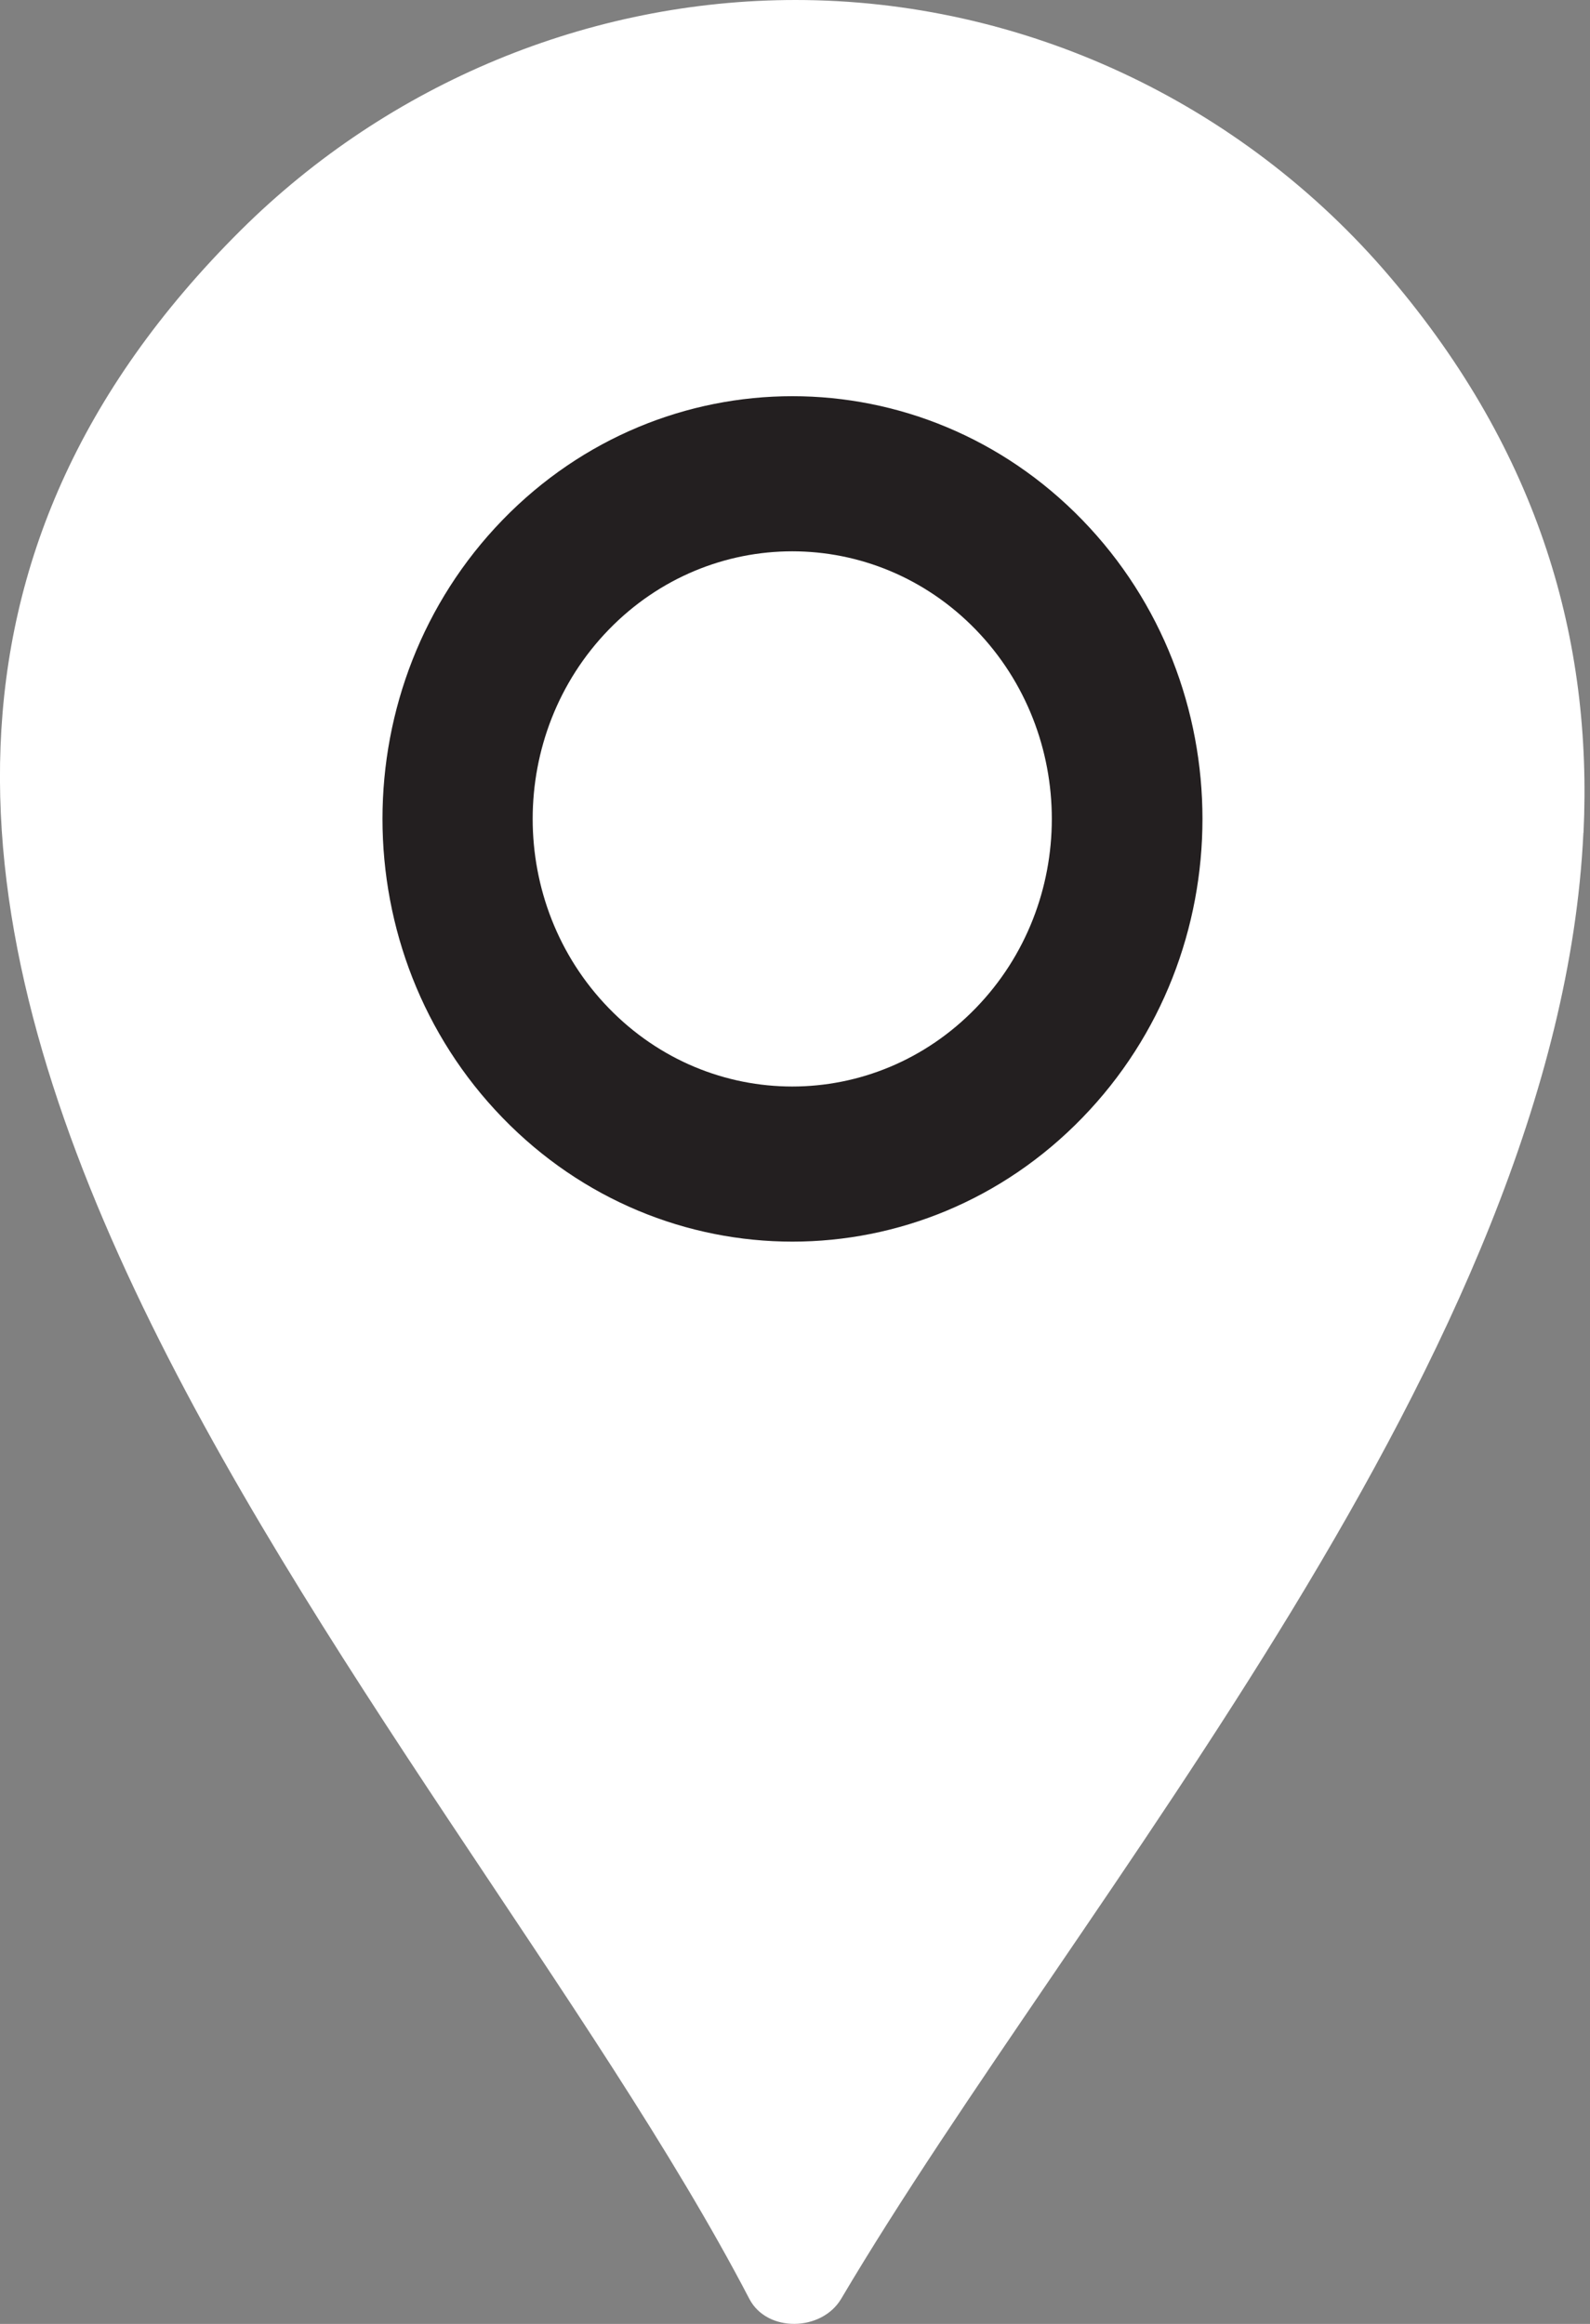 <svg width="13" height="19" viewBox="0 0 13 19" fill="none" xmlns="http://www.w3.org/2000/svg">
<rect x="0" y="0" width="13" height="19" fill="#808080" stroke="none"/>
<path d="M12.946 6.808C12.745 11.056 8.82 15.512 6.878 18.794C6.719 19.063 6.272 19.073 6.127 18.796C3.635 14.01 -3.399 7.213 1.971 1.88C3.183 0.677 4.822 0 6.504 0C8.357 0 10.145 0.828 11.367 2.267C12.59 3.706 13.021 5.243 12.947 6.808H12.946Z" fill="white"/>
<path d="M8.849 9.139C10.159 7.79 10.159 5.601 8.849 4.251C7.54 2.902 5.418 2.902 4.109 4.251C2.8 5.601 2.8 7.79 4.109 9.139C5.418 10.489 7.54 10.489 8.849 9.139Z" fill="#231F20"/>
<path d="M7.978 8.242C8.807 7.388 8.807 6.003 7.978 5.148C7.149 4.294 5.806 4.294 4.977 5.148C4.148 6.003 4.148 7.388 4.977 8.242C5.806 9.097 7.149 9.097 7.978 8.242Z" fill="white"/>
</svg>
